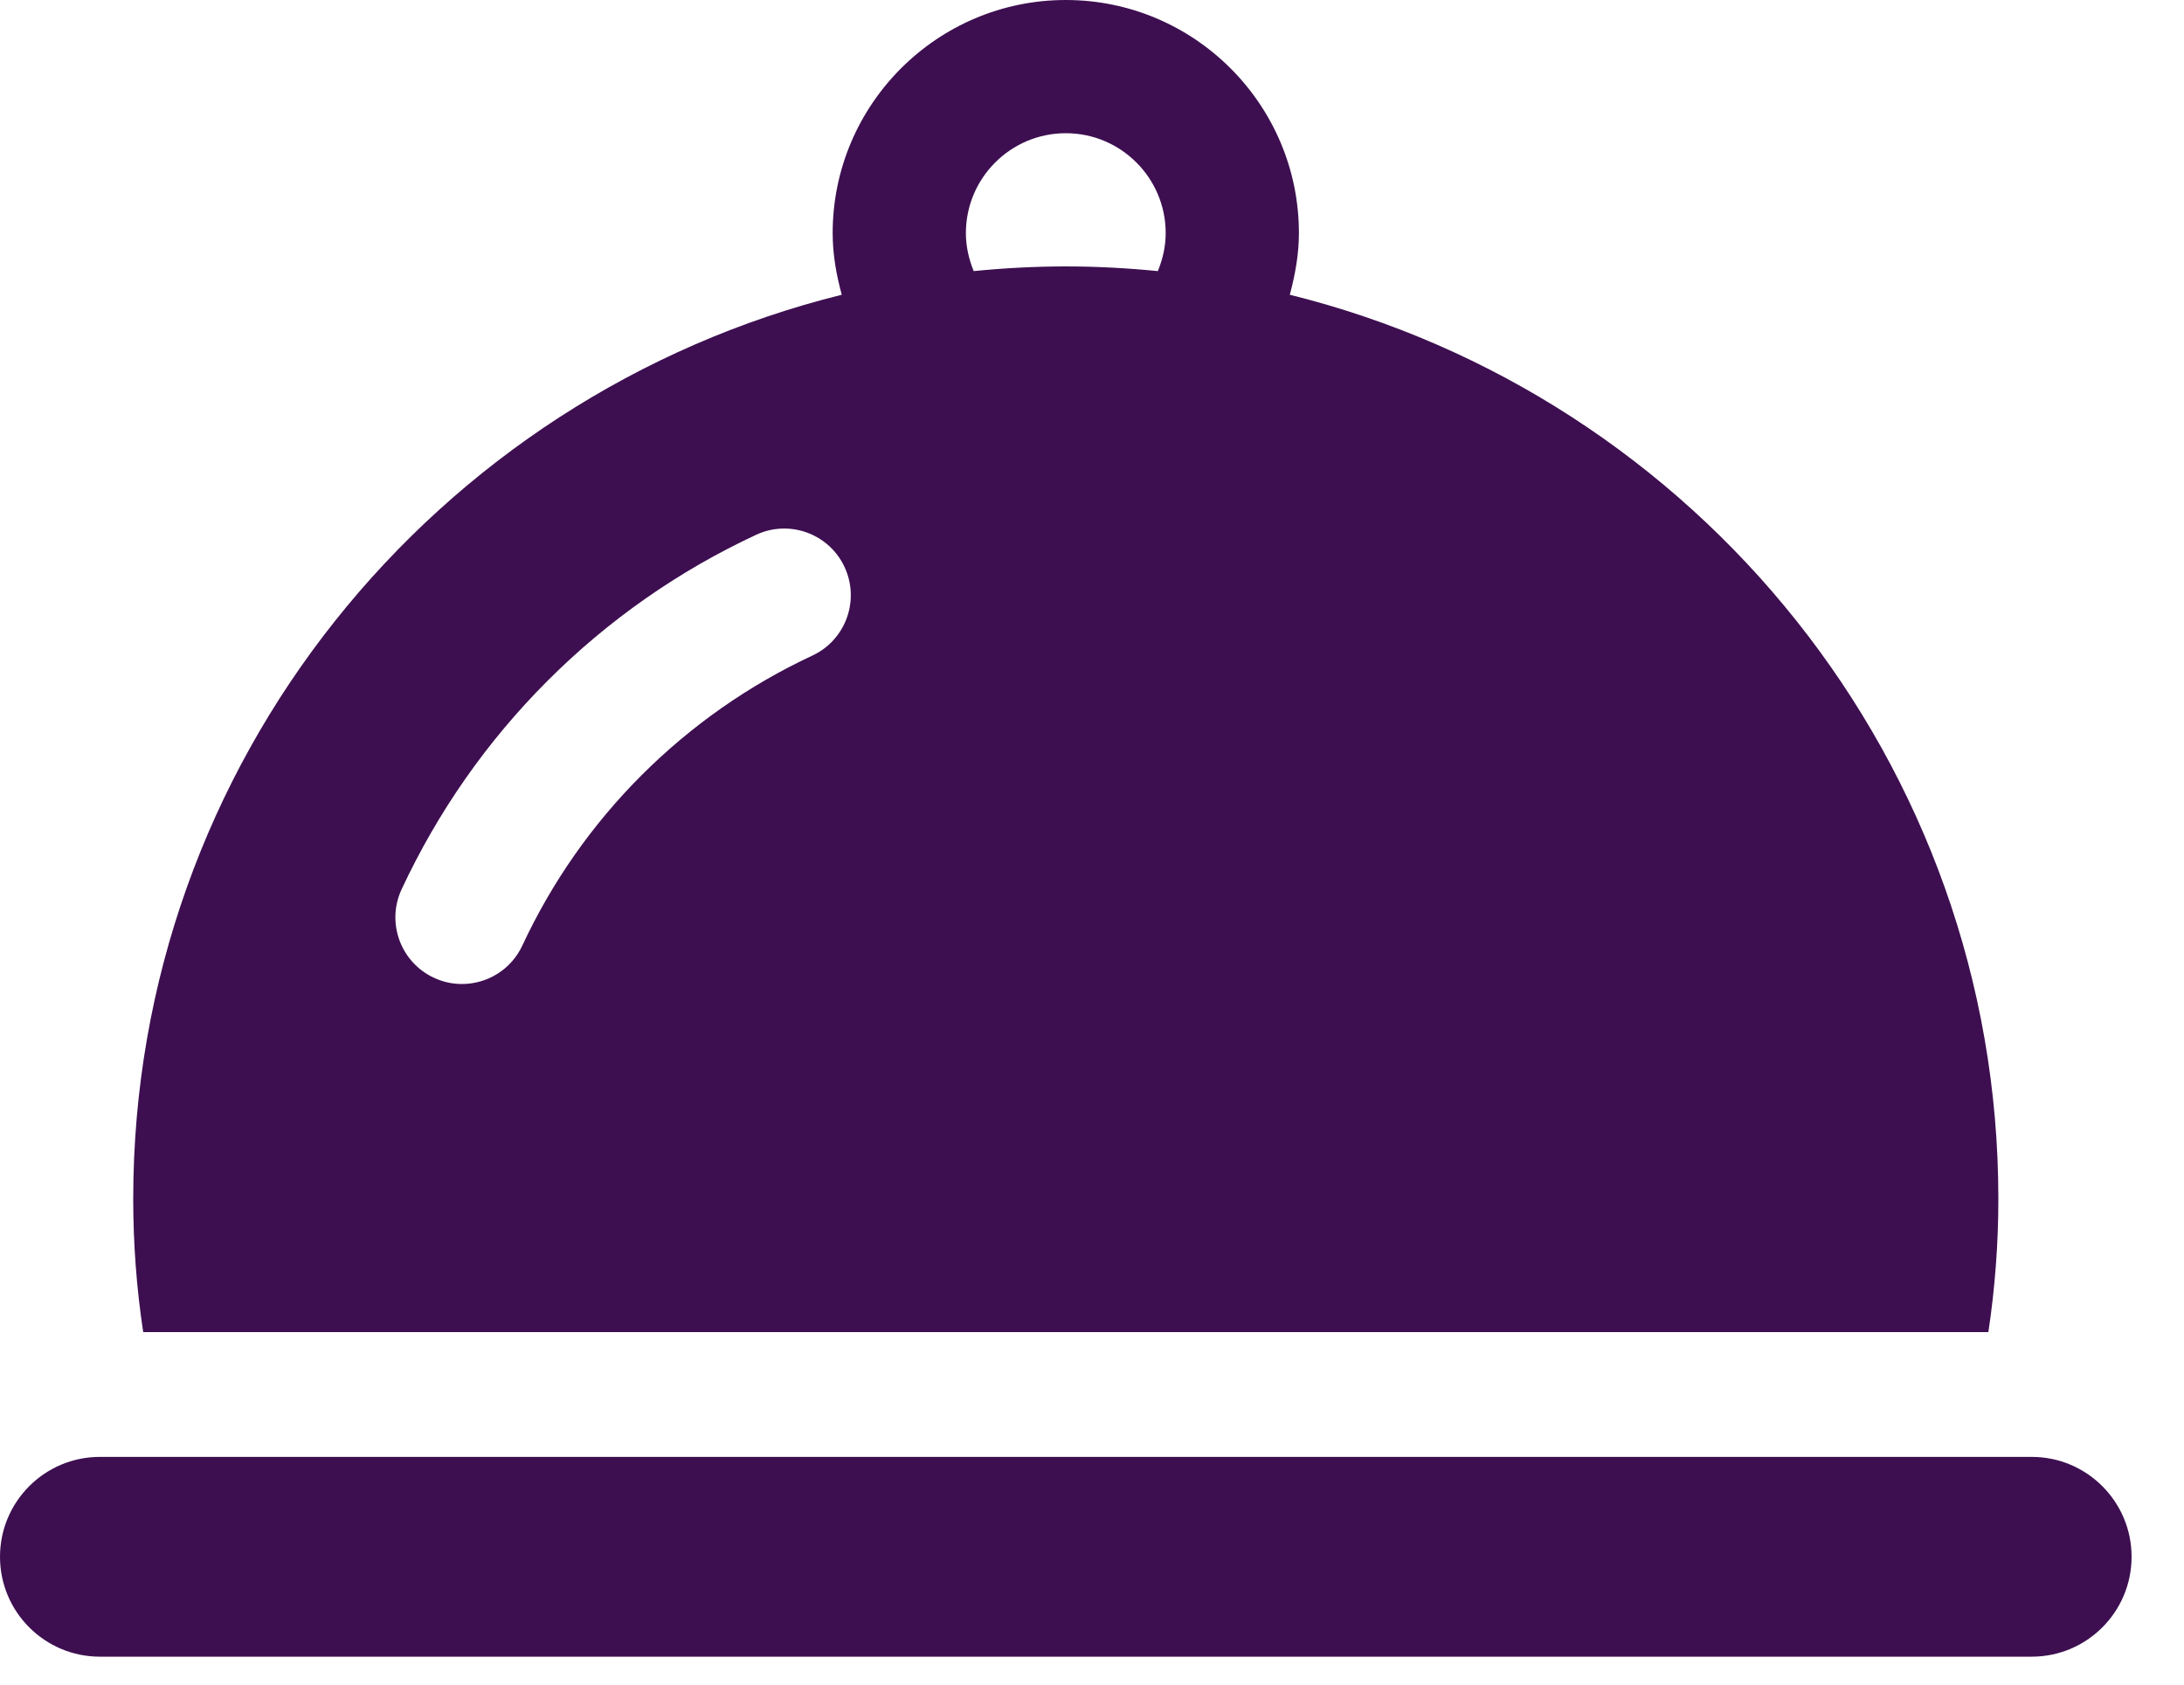 <?xml version="1.0" encoding="UTF-8"?> <svg xmlns="http://www.w3.org/2000/svg" width="35" height="27" viewBox="0 0 35 27" fill="none"><path d="M32.559 23.35H1.601C0.717 23.35 0 24.067 0 24.951C0 25.835 0.717 26.552 1.601 26.552H32.559C33.443 26.552 34.16 25.835 34.16 24.951C34.16 24.067 33.443 23.35 32.559 23.35Z" fill="#3D0F50"></path><path d="M20.67 4.724C20.756 4.403 20.816 4.075 20.816 3.736C20.816 1.676 19.14 0 17.08 0C15.02 0 13.344 1.676 13.344 3.736C13.344 4.076 13.402 4.405 13.49 4.724C6.98 6.338 2.135 12.213 2.135 19.215C2.135 19.93 2.188 20.645 2.295 21.35H31.865C31.971 20.645 32.025 19.93 32.025 19.215C32.025 12.213 27.179 6.338 20.67 4.724ZM13.019 10.507C12.001 10.982 11.082 11.626 10.285 12.421C9.489 13.217 8.845 14.137 8.371 15.154C8.19 15.543 7.805 15.771 7.403 15.771C7.251 15.771 7.099 15.739 6.952 15.67C6.419 15.421 6.187 14.786 6.437 14.251C7.018 13.008 7.803 11.883 8.775 10.911C9.748 9.938 10.872 9.152 12.116 8.572C12.65 8.322 13.286 8.553 13.535 9.089C13.783 9.622 13.553 10.258 13.019 10.507ZM18.555 4.345C18.069 4.297 17.577 4.27 17.08 4.27C16.582 4.27 16.09 4.297 15.604 4.345C15.527 4.155 15.479 3.951 15.479 3.736C15.479 2.853 16.197 2.135 17.08 2.135C17.963 2.135 18.681 2.853 18.681 3.736C18.681 3.951 18.633 4.155 18.555 4.345Z" fill="#3D0F50"></path></svg> 